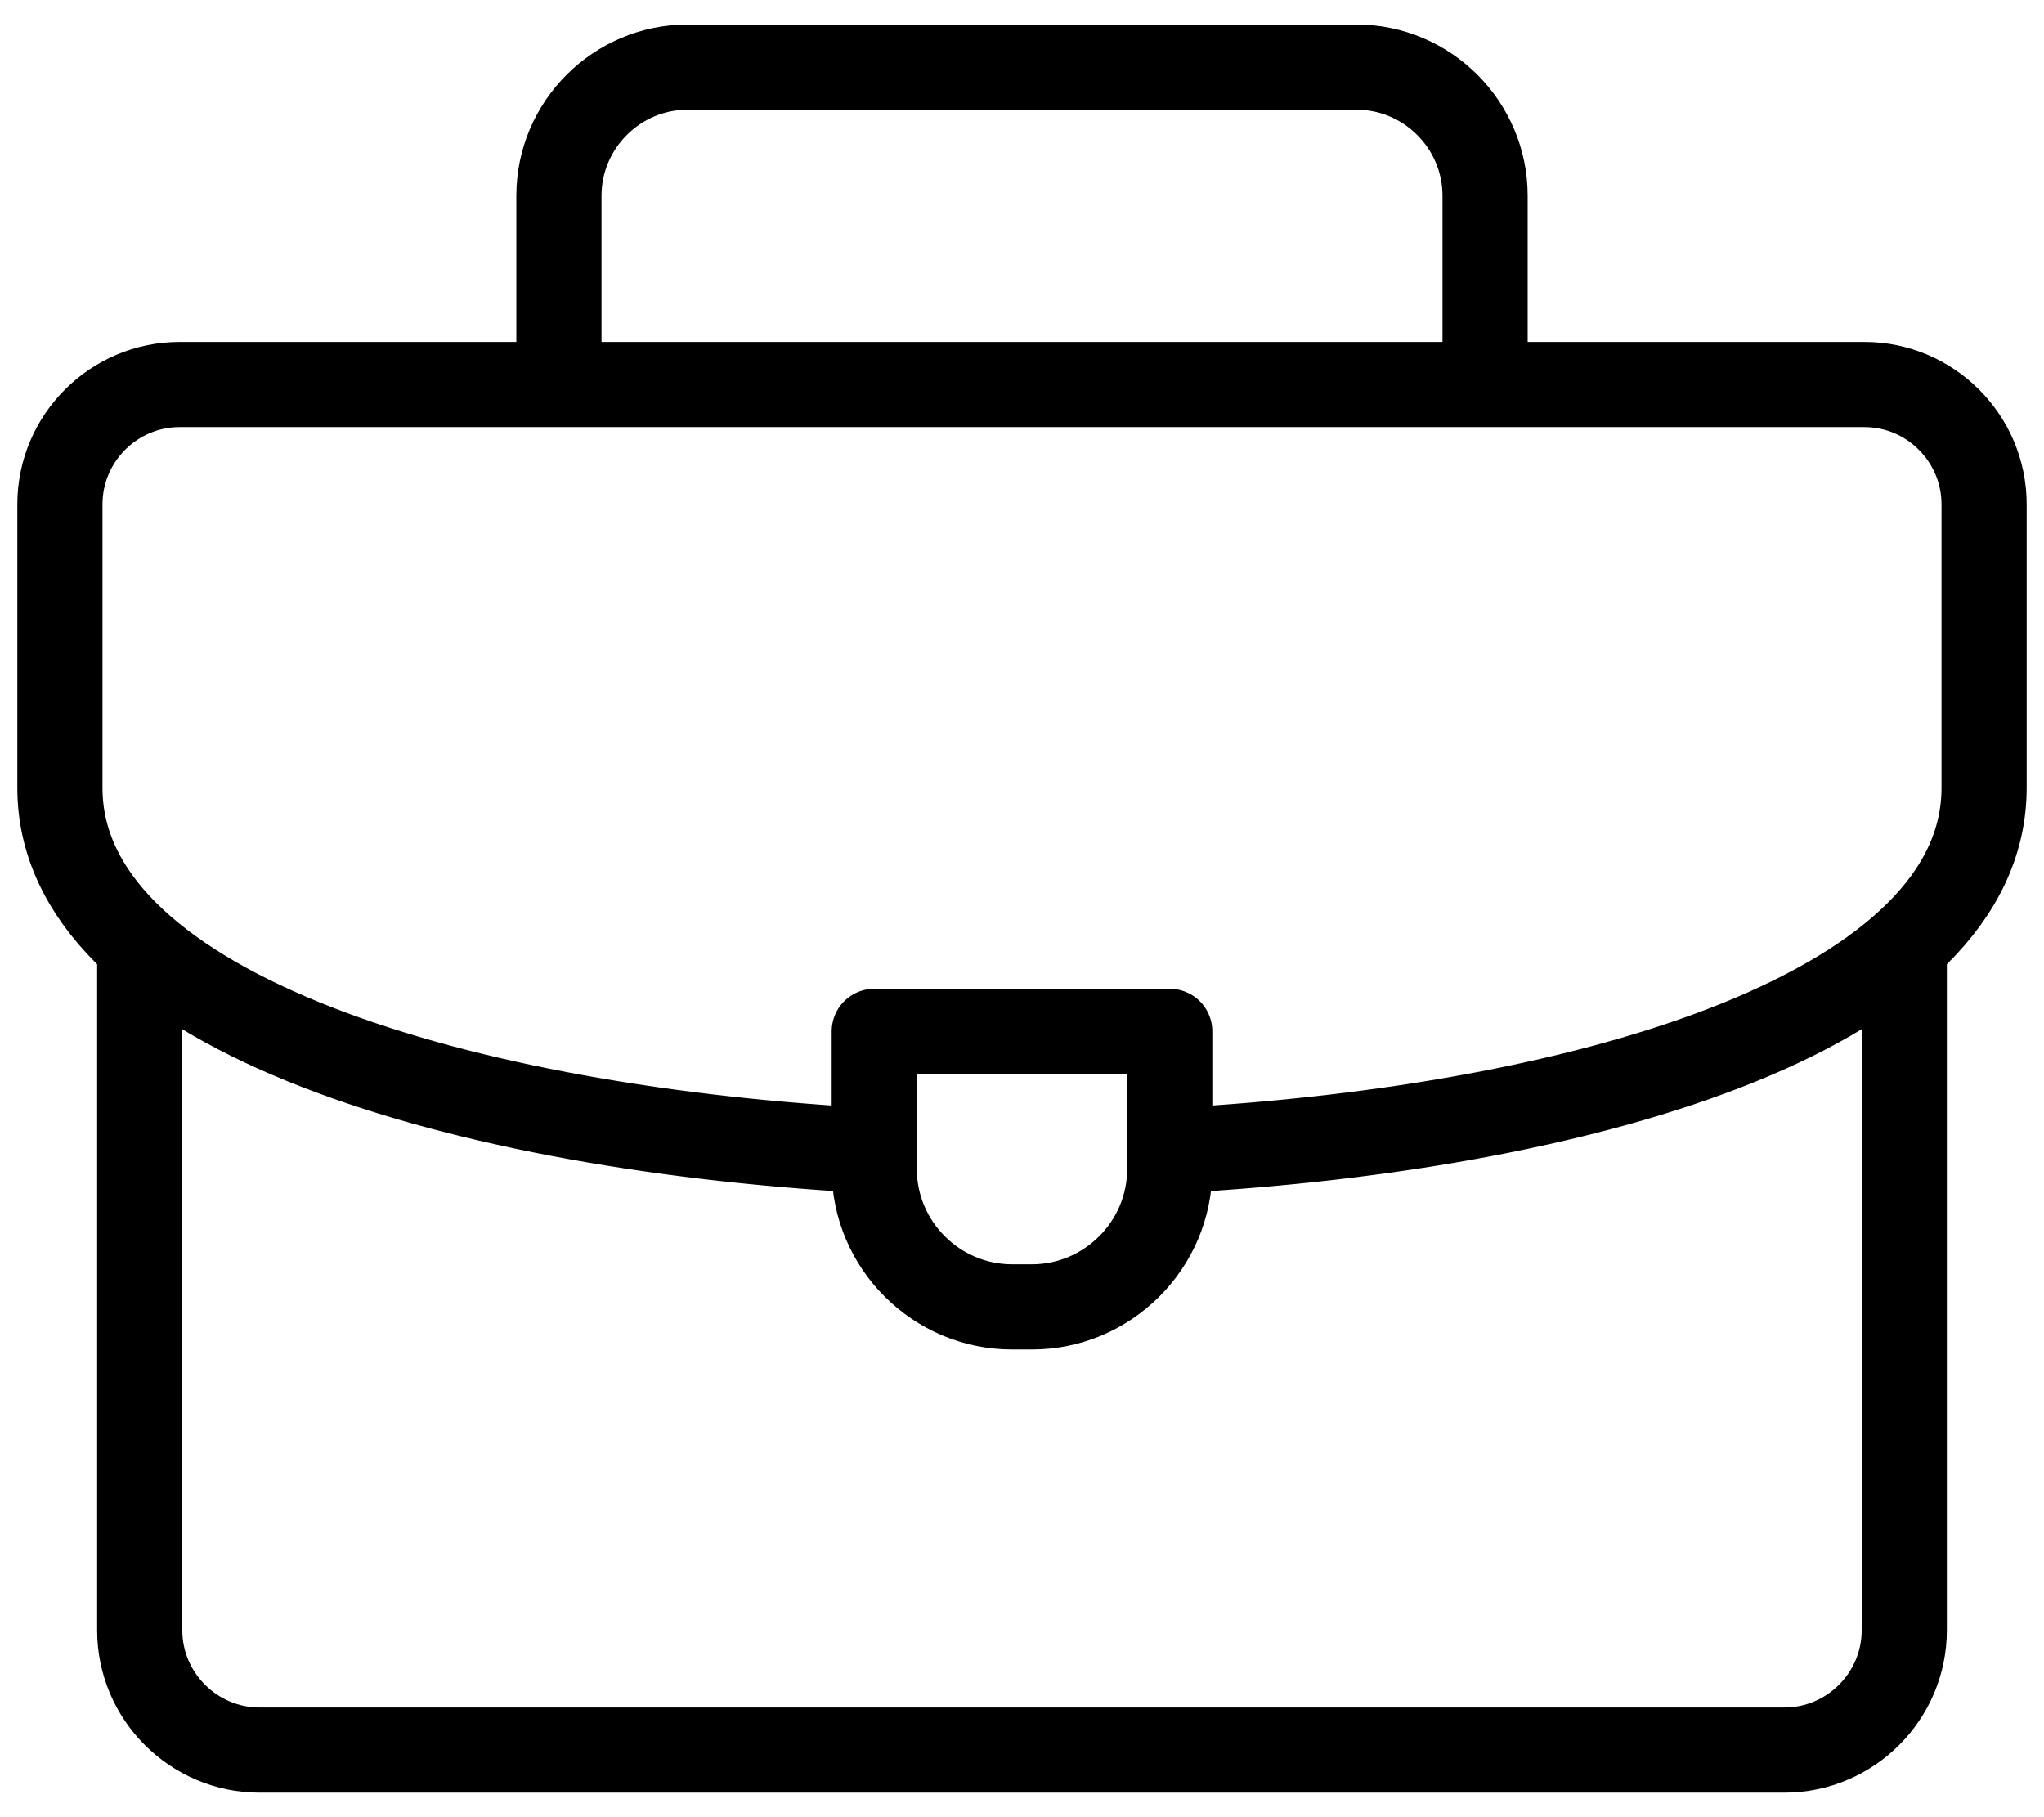 <svg width="36" height="32" viewBox="0 0 36 32" fill="none" xmlns="http://www.w3.org/2000/svg">
<path d="M9.844 6.578V3.447C9.844 2.201 10.863 1.182 12.109 1.182H23.891C25.137 1.182 26.156 2.201 26.156 3.447V6.578" stroke="black" stroke-width="1.5" stroke-miterlimit="22.926" stroke-linecap="round" stroke-linejoin="round"/>
<path d="M33.539 16.703V28.709C33.539 29.869 32.59 30.818 31.43 30.818H4.57C3.41 30.818 2.461 29.869 2.461 28.709V16.773" stroke="black" stroke-width="1.5" stroke-miterlimit="22.926" stroke-linecap="round" stroke-linejoin="round"/>
<path d="M15.188 20.254C7.749 19.829 1.055 17.702 1.055 13.873V8.881C1.055 7.719 2.002 6.771 3.164 6.771H32.836C33.998 6.771 34.945 7.719 34.945 8.881V13.873C34.945 17.726 28.166 19.855 20.672 20.262" stroke="black" stroke-width="1.5" stroke-miterlimit="22.926" stroke-linecap="round" stroke-linejoin="round"/>
<path fill-rule="evenodd" clip-rule="evenodd" d="M15.398 18.162H20.602V20.588C20.602 21.922 19.51 23.014 18.176 23.014H17.824C16.49 23.014 15.398 21.922 15.398 20.588V18.162Z" stroke="black" stroke-width="1.5" stroke-miterlimit="22.926" stroke-linecap="round" stroke-linejoin="round"/>
</svg>
